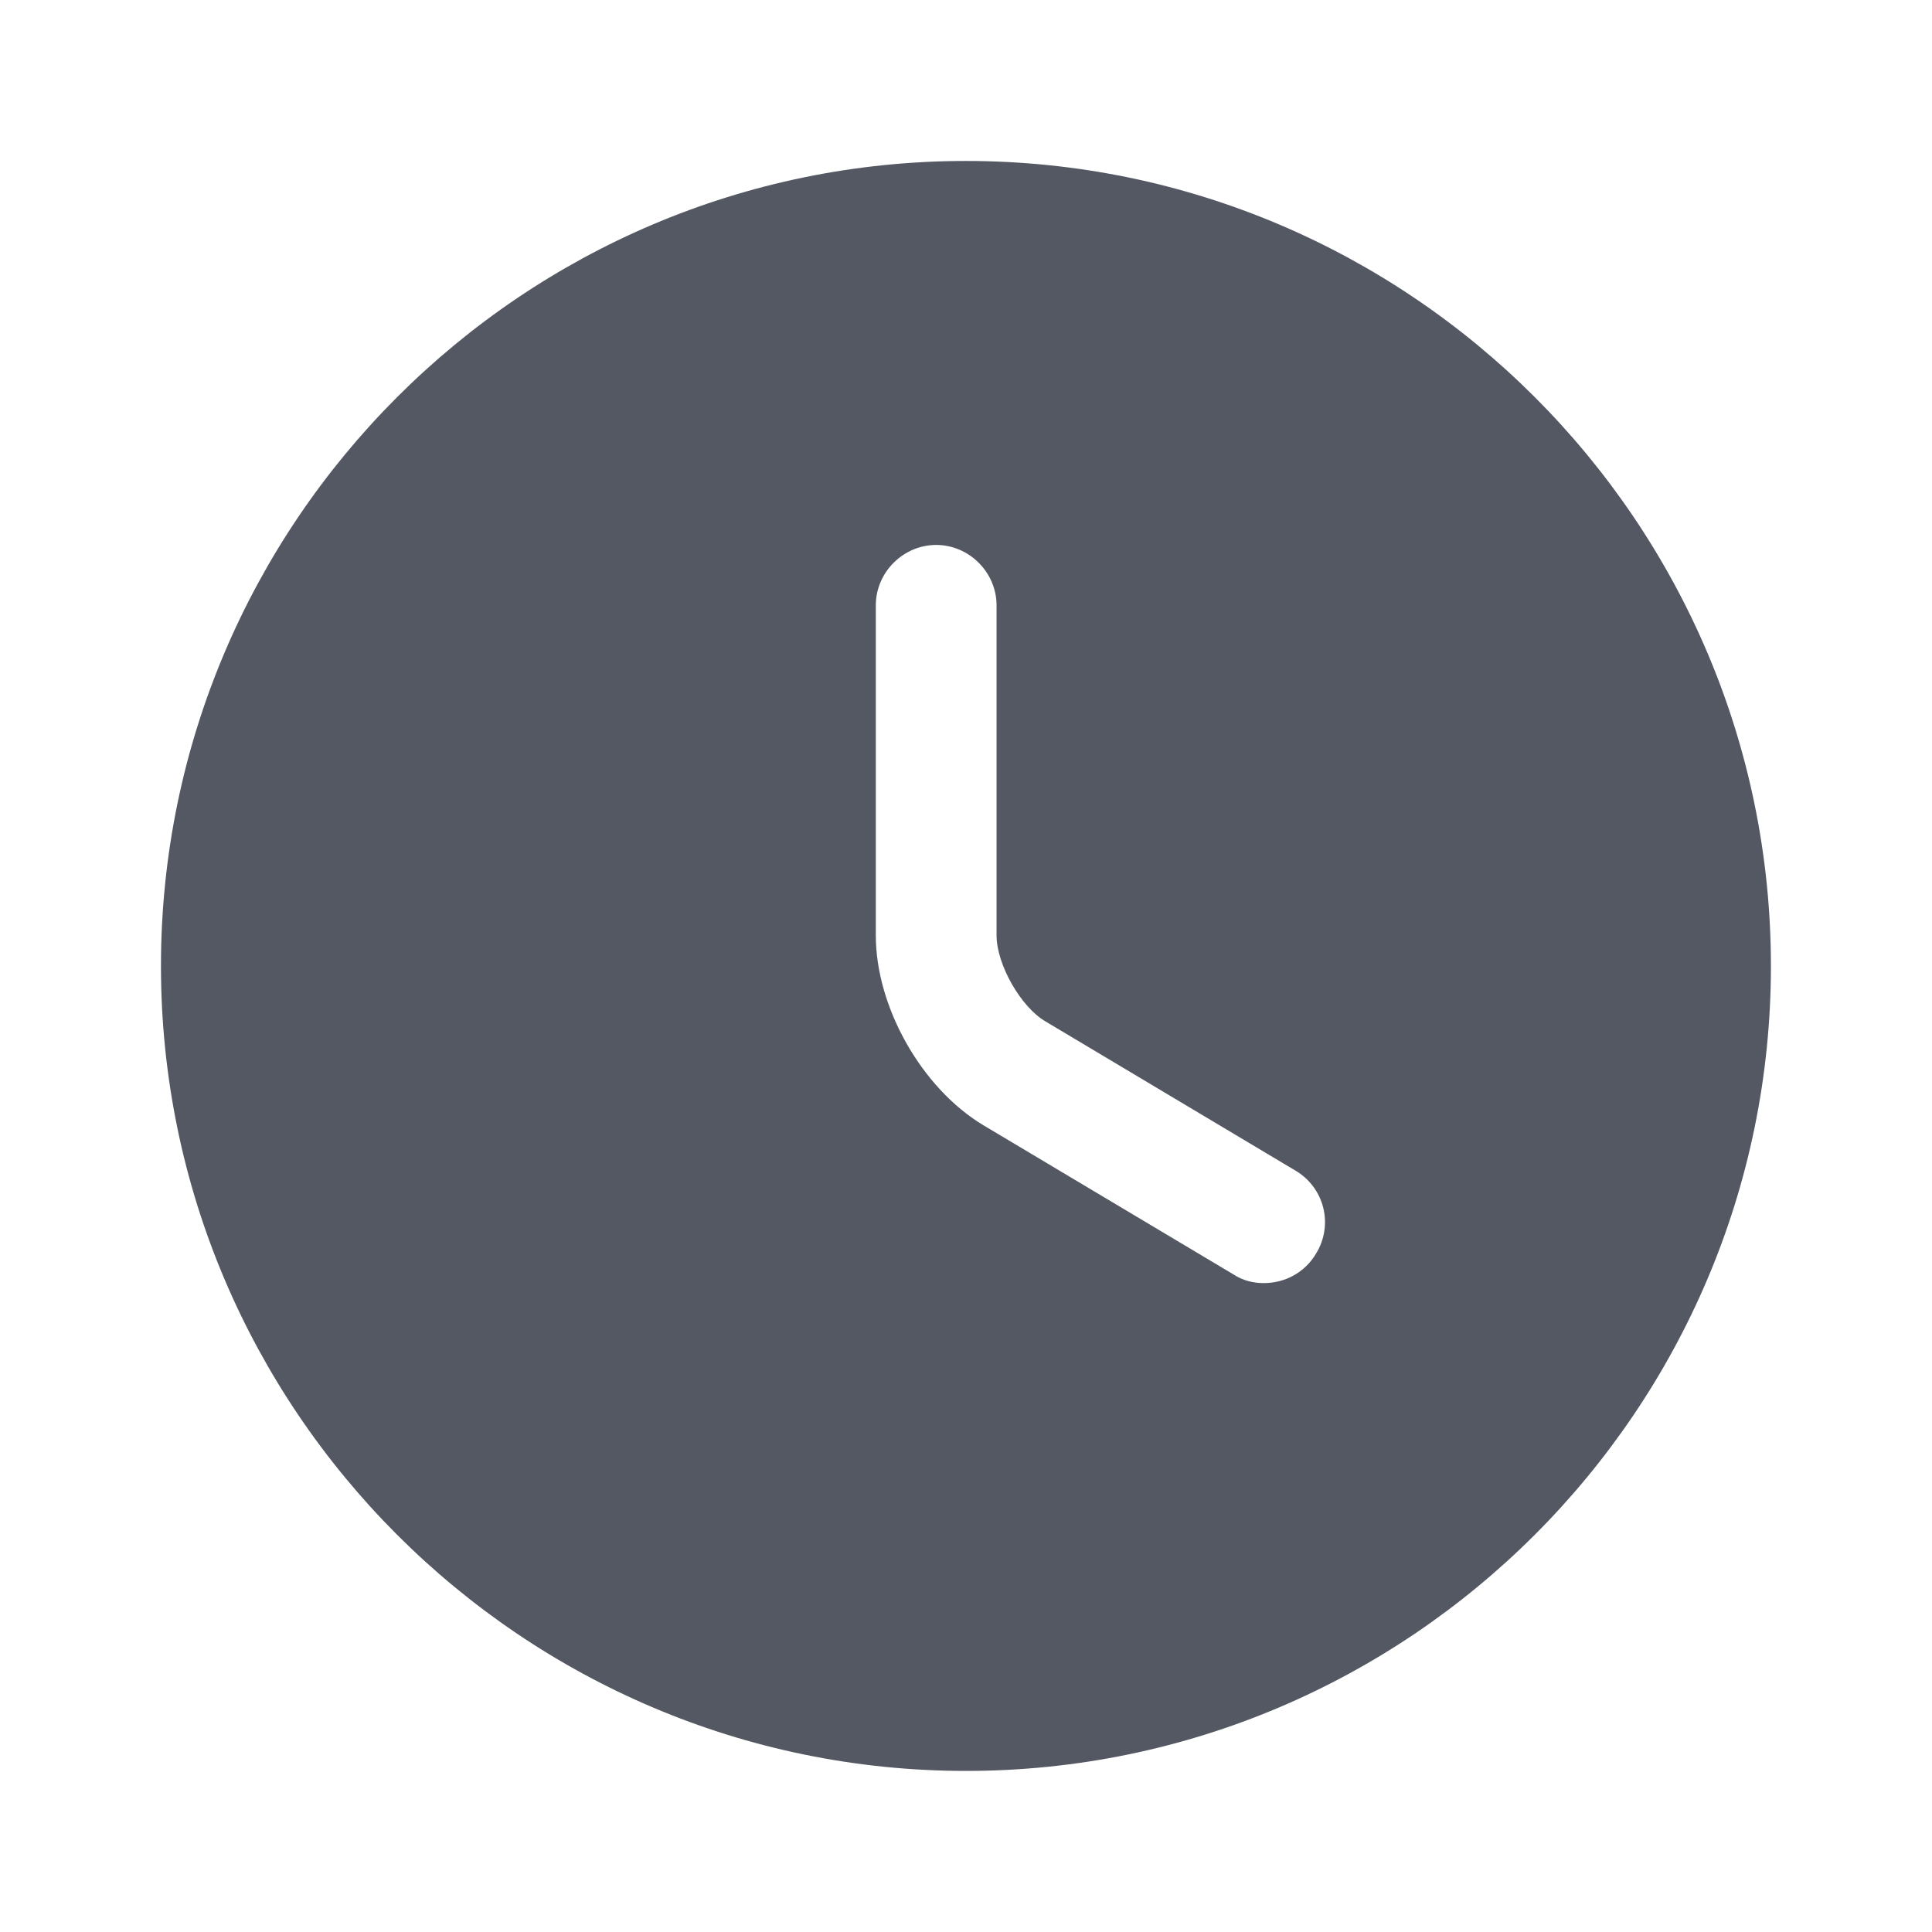<svg width="16" height="16" viewBox="0 0 16 16" fill="none" xmlns="http://www.w3.org/2000/svg">
<path d="M8 1.333C4.326 1.333 1.333 4.326 1.333 8C1.333 11.673 4.326 14.666 8 14.666C11.673 14.666 14.666 11.673 14.666 8C14.666 4.326 11.673 1.333 8 1.333ZM10.9 10.38C10.806 10.54 10.64 10.626 10.466 10.626C10.38 10.626 10.293 10.606 10.213 10.553L8.146 9.32C7.633 9.013 7.253 8.34 7.253 7.746V5.013C7.253 4.74 7.48 4.513 7.753 4.513C8.026 4.513 8.253 4.74 8.253 5.013V7.746C8.253 7.986 8.453 8.34 8.66 8.46L10.726 9.693C10.966 9.833 11.046 10.14 10.9 10.38Z" fill="#535862"/>
</svg>
